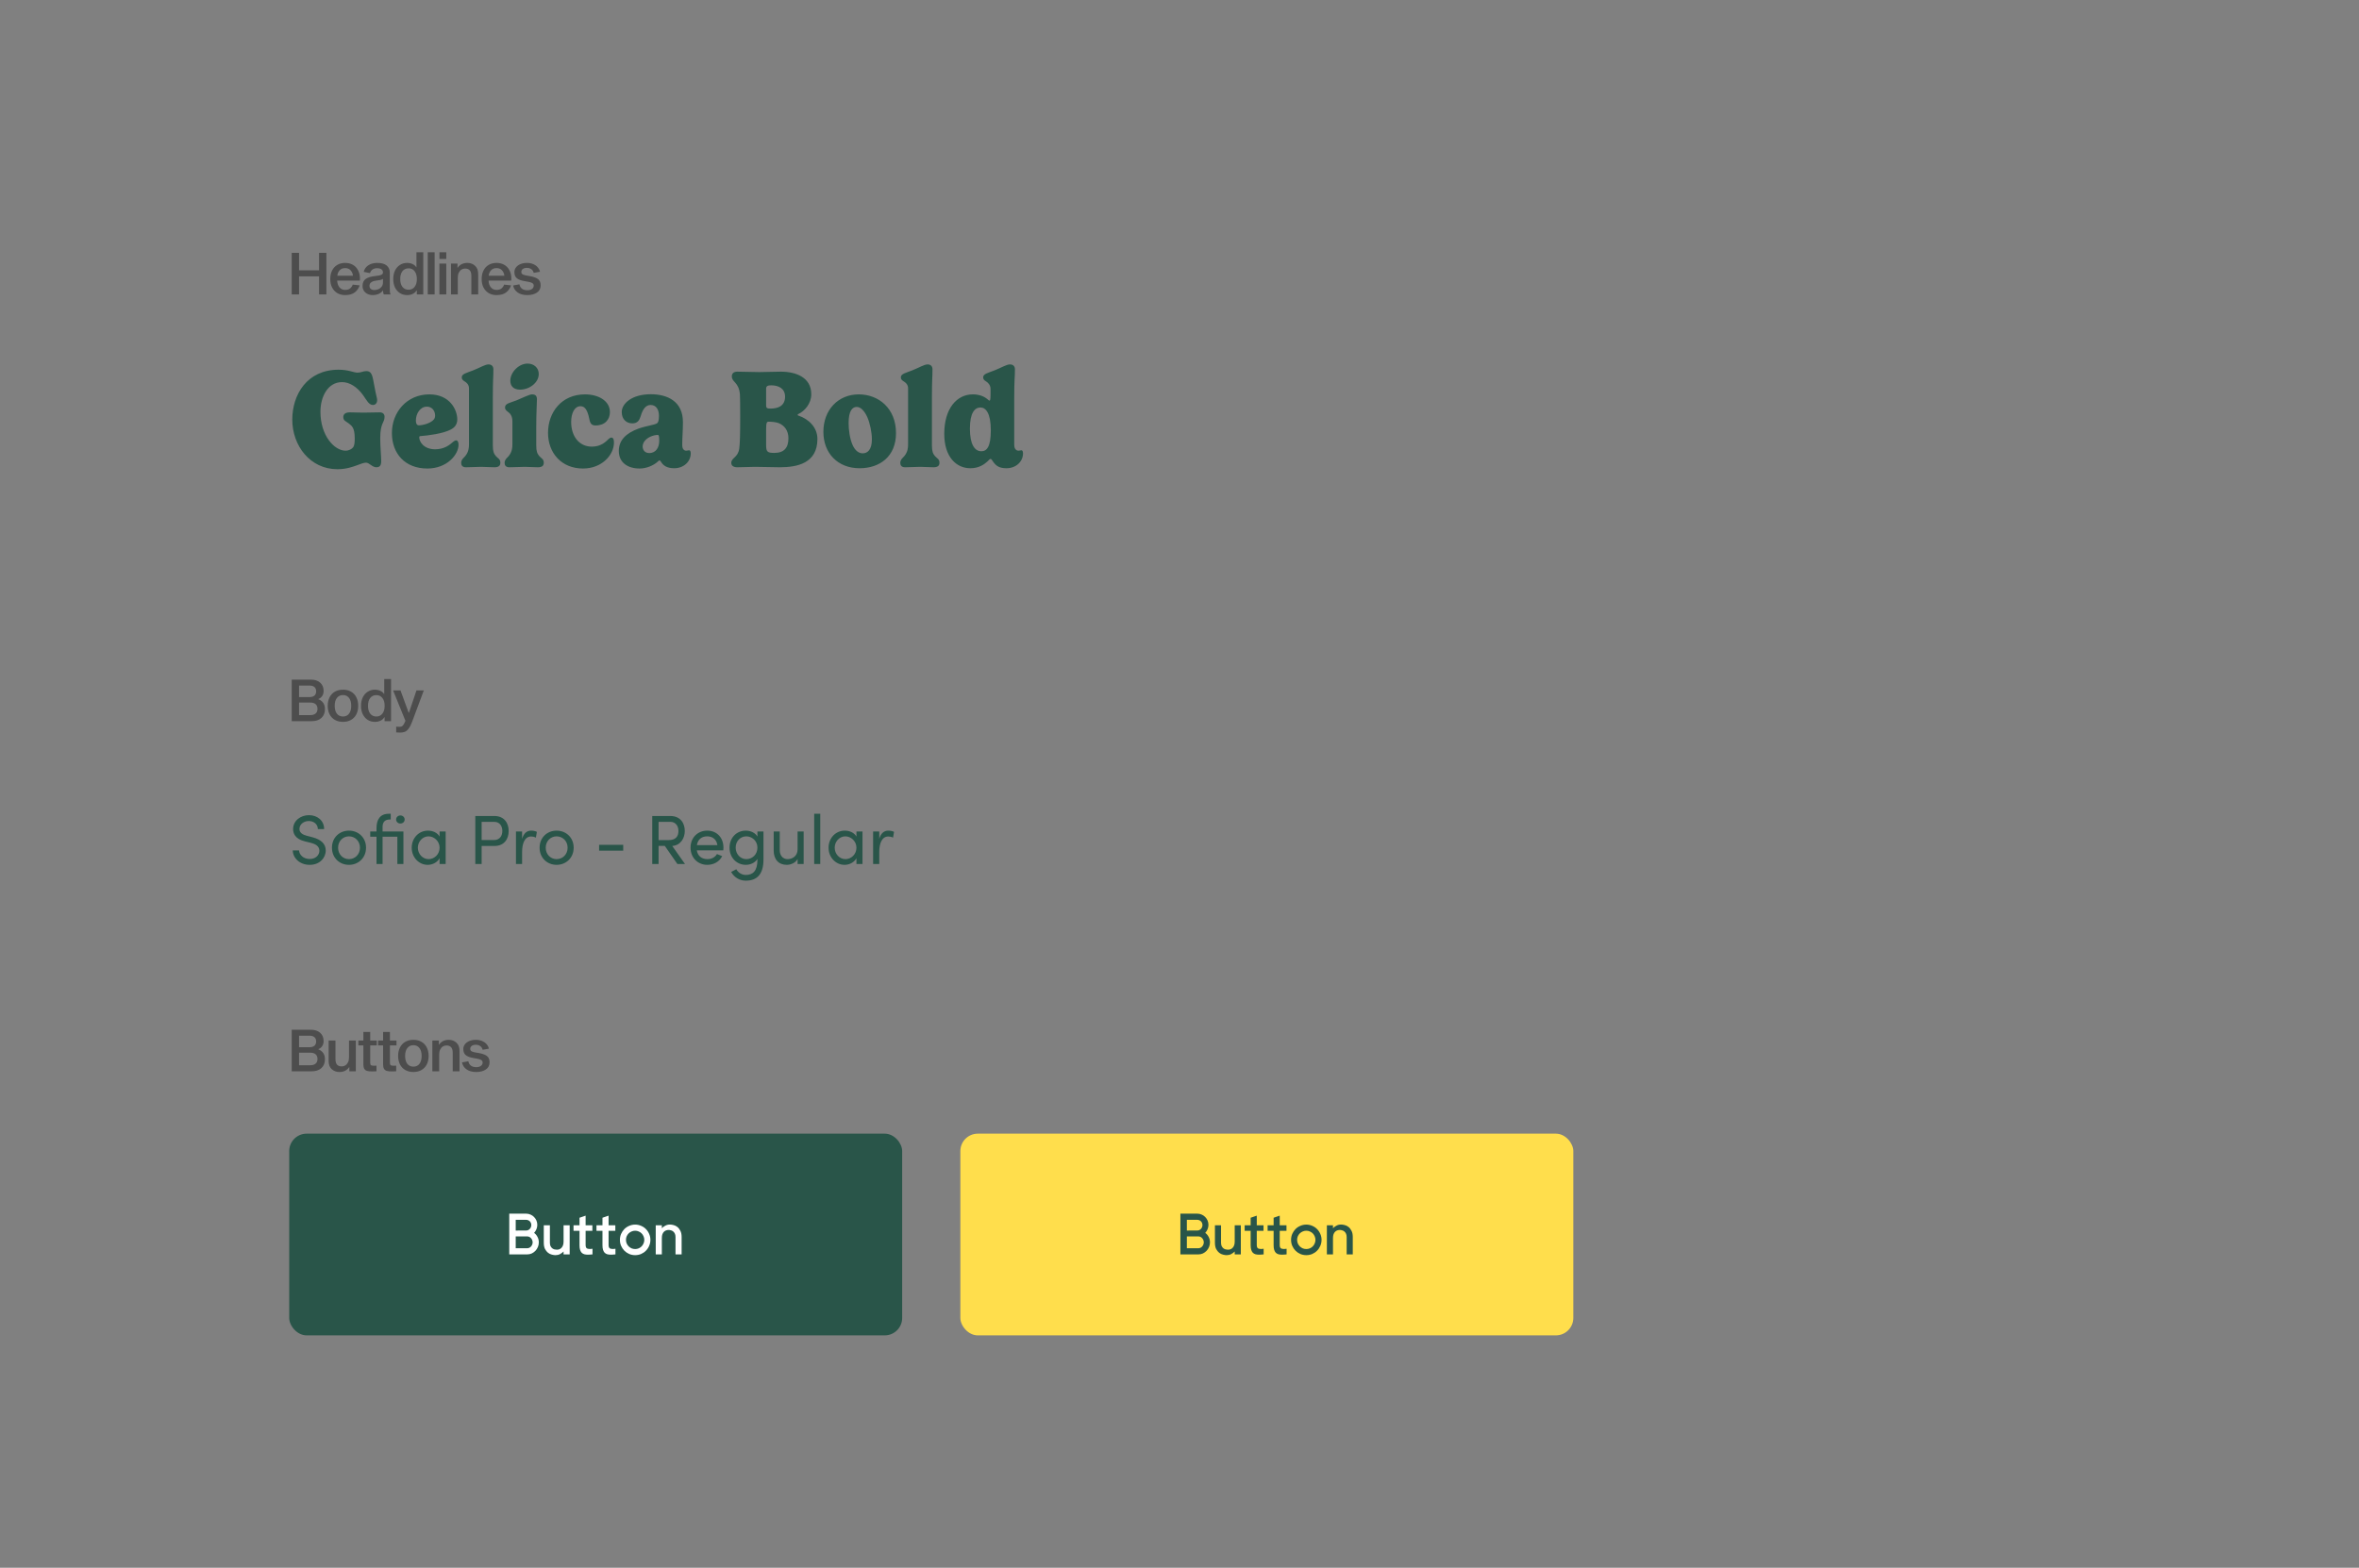 <?xml version="1.0" encoding="UTF-8"?>
<svg xmlns="http://www.w3.org/2000/svg" width="1354" height="900" viewBox="0 0 1354 900" fill="none">
  <rect x="0" y="0" width="1354" height="900" fill="#808080" stroke="none"/>
  <path d="M187.343 169H183.134V158.646H171.645V169H167.436V145.152H171.645V155.172H183.134V145.152H187.343V169ZM206.436 163.823C205.968 165.359 205.067 166.673 203.731 167.764C202.395 168.855 200.513 169.401 198.086 169.401C196.394 169.401 194.902 169.022 193.61 168.265C192.319 167.486 191.317 166.406 190.604 165.025C189.914 163.645 189.569 162.042 189.569 160.216C189.569 158.345 189.914 156.72 190.604 155.339C191.294 153.936 192.274 152.856 193.543 152.099C194.835 151.32 196.349 150.93 198.086 150.93C199.756 150.93 201.226 151.287 202.495 151.999C203.786 152.712 204.788 153.758 205.501 155.139C206.236 156.497 206.603 158.123 206.603 160.015C206.603 160.238 206.581 160.594 206.536 161.084H193.543C193.588 162.665 194.022 163.957 194.846 164.959C195.67 165.938 196.75 166.428 198.086 166.428C199.355 166.428 200.335 166.128 201.025 165.526C201.715 164.903 202.194 164.19 202.461 163.389L206.436 163.823ZM198.086 153.903C196.772 153.903 195.726 154.326 194.946 155.172C194.189 155.996 193.744 157.031 193.61 158.278H202.595C202.461 157.031 202.005 155.996 201.226 155.172C200.468 154.326 199.422 153.903 198.086 153.903ZM220.351 169C220.195 168.822 220.062 168.521 219.95 168.098C219.861 167.675 219.817 167.185 219.817 166.629C219.305 167.519 218.492 168.21 217.379 168.699C216.288 169.167 215.141 169.401 213.938 169.401C212.892 169.401 211.912 169.189 210.999 168.766C210.108 168.343 209.396 167.731 208.861 166.929C208.349 166.128 208.093 165.203 208.093 164.157C208.093 162.331 208.706 160.984 209.93 160.115C211.177 159.247 213.048 158.69 215.542 158.445C217.189 158.267 218.314 158.034 218.915 157.744C219.516 157.432 219.817 156.987 219.817 156.408C219.817 155.629 219.527 155.027 218.948 154.604C218.392 154.181 217.523 153.97 216.343 153.97C215.43 153.97 214.606 154.204 213.872 154.671C213.159 155.139 212.658 155.84 212.369 156.775L208.761 156.074C209.14 154.471 210.019 153.213 211.4 152.3C212.803 151.387 214.495 150.93 216.477 150.93C218.948 150.93 220.774 151.431 221.954 152.433C223.135 153.435 223.725 154.771 223.725 156.441V165.293C223.725 166.384 223.747 167.185 223.791 167.697C223.858 168.21 223.992 168.644 224.192 169H220.351ZM219.817 160.082C219.55 160.327 219.049 160.539 218.314 160.717C217.579 160.873 216.644 161.017 215.508 161.151C214.506 161.284 213.682 161.596 213.037 162.086C212.391 162.554 212.068 163.211 212.068 164.057C212.068 164.836 212.313 165.437 212.803 165.86C213.315 166.283 214.016 166.495 214.907 166.495C215.686 166.495 216.443 166.339 217.178 166.027C217.935 165.716 218.559 165.237 219.049 164.591C219.561 163.923 219.817 163.088 219.817 162.086V160.082ZM233.625 150.93C234.827 150.93 235.885 151.153 236.798 151.598C237.733 152.021 238.435 152.611 238.902 153.369H239.036V144.818H242.944V169H239.236V166.729H239.103C238.613 167.575 237.889 168.232 236.932 168.699C235.974 169.167 234.883 169.401 233.658 169.401C232.122 169.401 230.753 169.022 229.55 168.265C228.348 167.486 227.401 166.406 226.711 165.025C226.043 163.623 225.709 162.008 225.709 160.182C225.709 158.334 226.043 156.72 226.711 155.339C227.401 153.936 228.348 152.856 229.55 152.099C230.753 151.32 232.111 150.93 233.625 150.93ZM234.527 166.328C235.974 166.328 237.121 165.782 237.967 164.691C238.836 163.6 239.27 162.097 239.27 160.182C239.27 158.267 238.836 156.764 237.967 155.673C237.121 154.582 235.974 154.037 234.527 154.037C233.035 154.037 231.855 154.582 230.986 155.673C230.14 156.764 229.717 158.267 229.717 160.182C229.717 162.097 230.14 163.6 230.986 164.691C231.855 165.782 233.035 166.328 234.527 166.328ZM249.463 144.818V169H245.521V144.818H249.463ZM256.149 151.331V169H252.208V151.331H256.149ZM256.149 144.818V148.659H252.241V144.818H256.149ZM262.702 153.669C264.016 151.843 265.864 150.93 268.247 150.93C270.006 150.93 271.475 151.476 272.656 152.567C273.858 153.636 274.459 155.228 274.459 157.343V169H270.551V158.412C270.551 156.898 270.24 155.818 269.616 155.172C269.015 154.504 268.102 154.17 266.877 154.17C266.143 154.17 265.463 154.371 264.84 154.771C264.216 155.172 263.715 155.762 263.337 156.542C262.958 157.321 262.769 158.256 262.769 159.347V169H258.861V151.331H262.602L262.569 153.669H262.702ZM293.33 163.823C292.862 165.359 291.96 166.673 290.624 167.764C289.288 168.855 287.406 169.401 284.979 169.401C283.287 169.401 281.795 169.022 280.504 168.265C279.212 167.486 278.21 166.406 277.498 165.025C276.807 163.645 276.462 162.042 276.462 160.216C276.462 158.345 276.807 156.72 277.498 155.339C278.188 153.936 279.168 152.856 280.437 152.099C281.728 151.32 283.243 150.93 284.979 150.93C286.649 150.93 288.119 151.287 289.388 151.999C290.68 152.712 291.682 153.758 292.394 155.139C293.129 156.497 293.497 158.123 293.497 160.015C293.497 160.238 293.474 160.594 293.43 161.084H280.437C280.481 162.665 280.916 163.957 281.74 164.959C282.563 165.938 283.643 166.428 284.979 166.428C286.249 166.428 287.228 166.128 287.919 165.526C288.609 164.903 289.088 164.19 289.355 163.389L293.33 163.823ZM284.979 153.903C283.666 153.903 282.619 154.326 281.84 155.172C281.083 155.996 280.637 157.031 280.504 158.278H289.488C289.355 157.031 288.898 155.996 288.119 155.172C287.362 154.326 286.315 153.903 284.979 153.903ZM306.343 156.642C306.12 155.707 305.653 154.994 304.94 154.504C304.228 154.014 303.393 153.769 302.435 153.769C301.455 153.769 300.676 153.981 300.097 154.404C299.518 154.805 299.229 155.384 299.229 156.141C299.229 156.787 299.496 157.254 300.03 157.544C300.587 157.833 301.422 158.067 302.535 158.245L304.305 158.546C306.198 158.88 307.668 159.414 308.714 160.149C309.783 160.884 310.318 162.119 310.318 163.856C310.318 165.638 309.605 167.007 308.18 167.965C306.755 168.922 304.896 169.401 302.602 169.401C300.375 169.401 298.549 168.9 297.124 167.898C295.699 166.896 294.831 165.56 294.519 163.89L298.126 163.222C298.371 164.38 298.883 165.237 299.663 165.794C300.442 166.35 301.444 166.629 302.669 166.629C303.76 166.629 304.639 166.395 305.308 165.927C305.998 165.437 306.343 164.792 306.343 163.99C306.343 163.3 306.042 162.788 305.441 162.454C304.862 162.119 303.983 161.863 302.802 161.685L300.965 161.351C299.251 161.084 297.87 160.583 296.824 159.848C295.777 159.113 295.254 157.9 295.254 156.208C295.254 155.183 295.566 154.27 296.189 153.469C296.813 152.667 297.67 152.044 298.761 151.598C299.874 151.153 301.11 150.93 302.468 150.93C303.76 150.93 304.94 151.153 306.009 151.598C307.078 152.044 307.946 152.656 308.614 153.435C309.304 154.215 309.739 155.072 309.917 156.007L306.343 156.642Z" fill="black" fill-opacity="0.4"></path>
  <path d="M178.358 390.152C180.696 390.152 182.511 390.742 183.802 391.922C185.094 393.08 185.74 394.65 185.74 396.632C185.74 397.723 185.484 398.669 184.971 399.471C184.482 400.272 183.736 400.874 182.734 401.274V401.408C183.958 401.876 184.894 402.588 185.539 403.546C186.185 404.481 186.508 405.661 186.508 407.086C186.508 409.224 185.829 410.916 184.47 412.163C183.134 413.388 181.242 414 178.792 414H167.436V390.152H178.358ZM177.657 400.172C178.904 400.172 179.85 399.883 180.496 399.304C181.142 398.725 181.464 397.912 181.464 396.866C181.464 395.797 181.142 394.984 180.496 394.427C179.85 393.848 178.904 393.559 177.657 393.559H171.645V400.172H177.657ZM178.058 410.526C179.416 410.526 180.451 410.215 181.164 409.591C181.876 408.968 182.233 408.077 182.233 406.919C182.233 405.761 181.876 404.871 181.164 404.247C180.451 403.624 179.416 403.312 178.058 403.312H171.645V410.526H178.058ZM196.885 395.93C198.644 395.93 200.181 396.309 201.495 397.066C202.808 397.823 203.821 398.903 204.534 400.306C205.247 401.709 205.603 403.334 205.603 405.182C205.603 407.03 205.247 408.656 204.534 410.059C203.821 411.439 202.808 412.508 201.495 413.265C200.181 414.022 198.644 414.401 196.885 414.401C195.104 414.401 193.545 414.022 192.209 413.265C190.895 412.508 189.882 411.439 189.17 410.059C188.457 408.656 188.101 407.03 188.101 405.182C188.101 403.334 188.457 401.709 189.17 400.306C189.882 398.903 190.895 397.823 192.209 397.066C193.545 396.309 195.104 395.93 196.885 395.93ZM196.885 411.328C198.333 411.328 199.479 410.794 200.326 409.725C201.172 408.634 201.595 407.119 201.595 405.182C201.595 403.245 201.172 401.731 200.326 400.64C199.479 399.549 198.333 399.003 196.885 399.003C195.416 399.003 194.247 399.549 193.378 400.64C192.532 401.731 192.109 403.245 192.109 405.182C192.109 407.119 192.532 408.634 193.378 409.725C194.224 410.794 195.393 411.328 196.885 411.328ZM215.131 395.93C216.333 395.93 217.391 396.153 218.304 396.598C219.239 397.021 219.941 397.611 220.408 398.369H220.542V389.818H224.45V414H220.742V411.729H220.609C220.119 412.575 219.395 413.232 218.437 413.699C217.48 414.167 216.389 414.401 215.164 414.401C213.628 414.401 212.258 414.022 211.056 413.265C209.854 412.486 208.907 411.406 208.217 410.025C207.549 408.623 207.215 407.008 207.215 405.182C207.215 403.334 207.549 401.72 208.217 400.339C208.907 398.936 209.854 397.856 211.056 397.099C212.258 396.32 213.617 395.93 215.131 395.93ZM216.033 411.328C217.48 411.328 218.627 410.782 219.473 409.691C220.341 408.6 220.776 407.097 220.776 405.182C220.776 403.267 220.341 401.764 219.473 400.673C218.627 399.582 217.48 399.037 216.033 399.037C214.541 399.037 213.361 399.582 212.492 400.673C211.646 401.764 211.223 403.267 211.223 405.182C211.223 407.097 211.646 408.6 212.492 409.691C213.361 410.782 214.541 411.328 216.033 411.328ZM236.68 414C235.99 415.848 235.299 417.24 234.609 418.175C233.919 419.133 233.195 419.767 232.438 420.079C231.703 420.391 230.813 420.546 229.766 420.546C228.719 420.546 227.929 420.513 227.395 420.446V417.106C227.484 417.106 227.673 417.129 227.962 417.173C228.274 417.218 228.686 417.24 229.198 417.24C230.044 417.24 230.679 417.039 231.102 416.639C231.547 416.238 231.993 415.492 232.438 414.401L232.705 413.8L225.624 396.331H229.866L234.576 409.19H234.709L239.051 396.331H243.26L236.68 414Z" fill="black" fill-opacity="0.4"></path>
  <path d="M178.358 591.152C180.696 591.152 182.511 591.742 183.802 592.922C185.094 594.08 185.74 595.65 185.74 597.632C185.74 598.723 185.484 599.669 184.971 600.471C184.482 601.272 183.736 601.874 182.734 602.274V602.408C183.958 602.876 184.894 603.588 185.539 604.546C186.185 605.481 186.508 606.661 186.508 608.086C186.508 610.224 185.829 611.916 184.47 613.163C183.134 614.388 181.242 615 178.792 615H167.436V591.152H178.358ZM177.657 601.172C178.904 601.172 179.85 600.883 180.496 600.304C181.142 599.725 181.464 598.912 181.464 597.866C181.464 596.797 181.142 595.984 180.496 595.427C179.85 594.848 178.904 594.559 177.657 594.559H171.645V601.172H177.657ZM178.058 611.526C179.416 611.526 180.451 611.215 181.164 610.591C181.876 609.968 182.233 609.077 182.233 607.919C182.233 606.761 181.876 605.871 181.164 605.247C180.451 604.624 179.416 604.312 178.058 604.312H171.645V611.526H178.058ZM200.392 612.662C199.101 614.488 197.253 615.401 194.848 615.401C193.089 615.401 191.608 614.866 190.406 613.798C189.225 612.729 188.635 611.137 188.635 609.021V597.331H192.543V607.919C192.543 609.433 192.844 610.524 193.445 611.192C194.069 611.86 194.993 612.194 196.217 612.194C196.93 612.194 197.598 611.994 198.221 611.593C198.867 611.192 199.379 610.602 199.758 609.823C200.136 609.044 200.326 608.108 200.326 607.017V597.331H204.233V615H200.526V612.662H200.392ZM214.486 611.794C215.243 611.794 215.778 611.782 216.09 611.76V615C215.555 615.045 214.642 615.067 213.351 615.067C212.193 615.067 211.269 614.955 210.578 614.733C209.91 614.51 209.409 614.109 209.075 613.53C208.741 612.951 208.574 612.128 208.574 611.059V600.137H205.702V597.331H208.574V592.388H212.482V597.331H216.257V600.137H212.482V610.023C212.482 610.78 212.627 611.27 212.916 611.493C213.206 611.693 213.729 611.794 214.486 611.794ZM225.805 611.794C226.562 611.794 227.096 611.782 227.408 611.76V615C226.873 615.045 225.961 615.067 224.669 615.067C223.511 615.067 222.587 614.955 221.897 614.733C221.229 614.51 220.728 614.109 220.394 613.53C220.06 612.951 219.893 612.128 219.893 611.059V600.137H217.02V597.331H219.893V592.388H223.801V597.331H227.575V600.137H223.801V610.023C223.801 610.78 223.945 611.27 224.235 611.493C224.524 611.693 225.048 611.794 225.805 611.794ZM237.299 596.93C239.058 596.93 240.594 597.309 241.908 598.066C243.222 598.823 244.235 599.903 244.947 601.306C245.66 602.709 246.016 604.334 246.016 606.182C246.016 608.03 245.66 609.656 244.947 611.059C244.235 612.439 243.222 613.508 241.908 614.265C240.594 615.022 239.058 615.401 237.299 615.401C235.517 615.401 233.959 615.022 232.623 614.265C231.309 613.508 230.296 612.439 229.583 611.059C228.871 609.656 228.514 608.03 228.514 606.182C228.514 604.334 228.871 602.709 229.583 601.306C230.296 599.903 231.309 598.823 232.623 598.066C233.959 597.309 235.517 596.93 237.299 596.93ZM237.299 612.328C238.746 612.328 239.893 611.794 240.739 610.725C241.585 609.634 242.008 608.119 242.008 606.182C242.008 604.245 241.585 602.731 240.739 601.64C239.893 600.549 238.746 600.003 237.299 600.003C235.829 600.003 234.66 600.549 233.792 601.64C232.945 602.731 232.522 604.245 232.522 606.182C232.522 608.119 232.945 609.634 233.792 610.725C234.638 611.794 235.807 612.328 237.299 612.328ZM252.004 599.669C253.317 597.843 255.166 596.93 257.548 596.93C259.307 596.93 260.777 597.476 261.957 598.567C263.159 599.636 263.761 601.228 263.761 603.343V615H259.853V604.412C259.853 602.898 259.541 601.818 258.918 601.172C258.316 600.504 257.403 600.17 256.179 600.17C255.444 600.17 254.765 600.371 254.141 600.771C253.518 601.172 253.017 601.762 252.638 602.542C252.26 603.321 252.07 604.256 252.07 605.347V615H248.163V597.331H251.903L251.87 599.669H252.004ZM277.02 602.642C276.797 601.707 276.329 600.994 275.617 600.504C274.904 600.014 274.069 599.769 273.112 599.769C272.132 599.769 271.353 599.981 270.774 600.404C270.195 600.805 269.905 601.384 269.905 602.141C269.905 602.787 270.173 603.254 270.707 603.544C271.264 603.833 272.099 604.067 273.212 604.245L274.982 604.546C276.875 604.88 278.345 605.414 279.391 606.149C280.46 606.884 280.994 608.119 280.994 609.856C280.994 611.638 280.282 613.007 278.857 613.965C277.432 614.922 275.572 615.401 273.279 615.401C271.052 615.401 269.226 614.9 267.801 613.898C266.376 612.896 265.508 611.56 265.196 609.89L268.803 609.222C269.048 610.38 269.56 611.237 270.34 611.794C271.119 612.35 272.121 612.629 273.346 612.629C274.437 612.629 275.316 612.395 275.984 611.927C276.674 611.437 277.02 610.792 277.02 609.99C277.02 609.3 276.719 608.788 276.118 608.454C275.539 608.119 274.659 607.863 273.479 607.685L271.642 607.351C269.928 607.084 268.547 606.583 267.5 605.848C266.454 605.113 265.931 603.9 265.931 602.208C265.931 601.183 266.242 600.27 266.866 599.469C267.489 598.667 268.347 598.044 269.438 597.598C270.551 597.153 271.787 596.93 273.145 596.93C274.437 596.93 275.617 597.153 276.686 597.598C277.754 598.044 278.623 598.656 279.291 599.435C279.981 600.215 280.415 601.072 280.593 602.007L277.02 602.642Z" fill="black" fill-opacity="0.4"></path>
  <rect x="166" y="650.801" width="351.819" height="115.788" rx="10" fill="#295549"></rect>
  <rect x="551.219" y="650.801" width="351.819" height="115.788" rx="10" fill="#FFDE4C"></rect>
  <path d="M292.298 720.109V696.729H302.085C302.953 696.729 303.766 696.907 304.523 697.263C305.302 697.597 305.97 698.054 306.527 698.633C307.106 699.212 307.562 699.891 307.896 700.67C308.23 701.45 308.397 702.274 308.397 703.142C308.397 704.01 308.23 704.845 307.896 705.647C307.585 706.426 307.139 707.128 306.56 707.751C307.406 708.375 308.063 709.165 308.531 710.123C309.021 711.058 309.266 712.082 309.266 713.195C309.266 714.131 309.088 715.021 308.731 715.868C308.375 716.714 307.896 717.448 307.295 718.072C306.694 718.695 305.992 719.196 305.191 719.575C304.389 719.931 303.532 720.109 302.619 720.109H292.298ZM302.085 706.382C302.463 706.382 302.819 706.304 303.153 706.148C303.51 705.992 303.821 705.769 304.089 705.48C304.356 705.19 304.567 704.856 304.723 704.478C304.879 704.099 304.957 703.699 304.957 703.276C304.957 702.83 304.879 702.429 304.723 702.073C304.567 701.695 304.356 701.372 304.089 701.104C303.821 700.837 303.51 700.637 303.153 700.503C302.819 700.347 302.463 700.269 302.085 700.269H296.006V706.415L302.085 706.382ZM302.619 716.569C303.042 716.569 303.443 716.48 303.821 716.302C304.2 716.124 304.523 715.879 304.79 715.567C305.079 715.255 305.302 714.899 305.458 714.498C305.636 714.075 305.725 713.641 305.725 713.195C305.725 712.728 305.636 712.294 305.458 711.893C305.302 711.47 305.079 711.102 304.79 710.791C304.523 710.479 304.2 710.234 303.821 710.056C303.443 709.878 303.042 709.789 302.619 709.789H296.006V716.569H302.619ZM312.118 703.409H315.625V713.396C315.625 714.197 315.748 714.854 315.992 715.367C316.26 715.879 316.583 716.291 316.961 716.602C317.34 716.892 317.763 717.103 318.23 717.237C318.72 717.348 319.177 717.404 319.6 717.404C320.045 717.404 320.49 717.337 320.936 717.204C321.403 717.048 321.815 716.792 322.172 716.435C322.55 716.079 322.862 715.6 323.107 714.999C323.352 714.398 323.474 713.641 323.474 712.728V703.409H326.981V720.109H323.474V718.439C322.895 719.018 322.216 719.519 321.437 719.942C320.657 720.343 319.789 720.544 318.832 720.544C318.23 720.544 317.54 720.443 316.761 720.243C315.981 720.065 315.247 719.709 314.556 719.174C313.888 718.64 313.309 717.916 312.819 717.003C312.352 716.068 312.118 714.865 312.118 713.396V703.409ZM340.072 720.109C339.627 720.154 339.193 720.187 338.77 720.21C338.347 720.254 337.946 720.276 337.567 720.276C336.766 720.276 336.053 720.198 335.43 720.043C334.829 719.864 334.316 719.575 333.893 719.174C333.493 718.751 333.181 718.194 332.958 717.504C332.735 716.814 332.624 715.934 332.624 714.865V706.582H329.184V703.409H332.624V699.067L336.131 697.865V703.409H340.006V706.582H336.131V714.632C336.131 715.567 336.32 716.202 336.699 716.536C337.1 716.847 337.69 717.003 338.469 717.003C338.714 717.003 338.959 716.992 339.204 716.97C339.471 716.947 339.761 716.914 340.072 716.87V720.109ZM353.25 720.109C352.805 720.154 352.37 720.187 351.947 720.21C351.524 720.254 351.123 720.276 350.745 720.276C349.943 720.276 349.231 720.198 348.607 720.043C348.006 719.864 347.494 719.575 347.071 719.174C346.67 718.751 346.358 718.194 346.136 717.504C345.913 716.814 345.802 715.934 345.802 714.865V706.582H342.361V703.409H345.802V699.067L349.309 697.865V703.409H353.183V706.582H349.309V714.632C349.309 715.567 349.498 716.202 349.877 716.536C350.277 716.847 350.867 717.003 351.647 717.003C351.892 717.003 352.137 716.992 352.382 716.97C352.649 716.947 352.938 716.914 353.25 716.87V720.109ZM364.565 720.544C363.362 720.544 362.227 720.321 361.158 719.876C360.089 719.408 359.154 718.773 358.352 717.972C357.573 717.17 356.95 716.235 356.482 715.166C356.037 714.097 355.814 712.962 355.814 711.759C355.814 710.557 356.037 709.432 356.482 708.386C356.95 707.317 357.573 706.382 358.352 705.58C359.154 704.779 360.089 704.155 361.158 703.71C362.227 703.242 363.362 703.008 364.565 703.008C365.767 703.008 366.903 703.242 367.972 703.71C369.041 704.155 369.965 704.779 370.744 705.58C371.546 706.382 372.169 707.317 372.614 708.386C373.082 709.432 373.316 710.557 373.316 711.759C373.316 712.962 373.082 714.097 372.614 715.166C372.169 716.235 371.546 717.17 370.744 717.972C369.965 718.773 369.041 719.408 367.972 719.876C366.903 720.321 365.767 720.544 364.565 720.544ZM364.565 717.037C365.3 717.037 365.979 716.903 366.602 716.636C367.248 716.346 367.805 715.968 368.272 715.5C368.74 715.01 369.107 714.454 369.375 713.83C369.664 713.184 369.809 712.494 369.809 711.759C369.809 711.024 369.664 710.345 369.375 709.722C369.107 709.076 368.74 708.519 368.272 708.052C367.805 707.584 367.248 707.217 366.602 706.95C365.979 706.66 365.3 706.515 364.565 706.515C363.83 706.515 363.14 706.66 362.494 706.95C361.871 707.217 361.314 707.584 360.824 708.052C360.356 708.519 359.978 709.076 359.688 709.722C359.421 710.345 359.288 711.024 359.288 711.759C359.288 712.494 359.421 713.184 359.688 713.83C359.978 714.454 360.356 715.01 360.824 715.5C361.314 715.968 361.871 716.346 362.494 716.636C363.14 716.903 363.83 717.037 364.565 717.037ZM391.234 720.109H387.727V710.123C387.727 709.321 387.593 708.664 387.326 708.152C387.081 707.64 386.758 707.228 386.358 706.916C385.979 706.604 385.556 706.393 385.088 706.282C384.621 706.148 384.164 706.081 383.719 706.081C383.296 706.081 382.851 706.159 382.383 706.315C381.938 706.449 381.526 706.694 381.147 707.05C380.769 707.406 380.457 707.885 380.212 708.486C379.989 709.087 379.878 709.844 379.878 710.757V720.109H376.371V703.409H379.878V705.079C380.435 704.5 381.103 704.01 381.882 703.61C382.661 703.186 383.541 702.975 384.521 702.975C385.122 702.975 385.812 703.075 386.591 703.276C387.371 703.454 388.095 703.81 388.763 704.344C389.453 704.879 390.032 705.614 390.499 706.549C390.989 707.462 391.234 708.653 391.234 710.123V720.109Z" fill="white"></path>
  <path d="M677.517 720.109V696.729H687.303C688.172 696.729 688.984 696.907 689.742 697.263C690.521 697.597 691.189 698.054 691.746 698.633C692.325 699.212 692.781 699.891 693.115 700.67C693.449 701.45 693.616 702.274 693.616 703.142C693.616 704.01 693.449 704.845 693.115 705.647C692.803 706.426 692.358 707.128 691.779 707.751C692.625 708.375 693.282 709.165 693.75 710.123C694.239 711.058 694.484 712.082 694.484 713.195C694.484 714.131 694.306 715.021 693.95 715.868C693.594 716.714 693.115 717.448 692.514 718.072C691.913 718.695 691.211 719.196 690.41 719.575C689.608 719.931 688.751 720.109 687.838 720.109H677.517ZM687.303 706.382C687.682 706.382 688.038 706.304 688.372 706.148C688.728 705.992 689.04 705.769 689.307 705.48C689.575 705.19 689.786 704.856 689.942 704.478C690.098 704.099 690.176 703.699 690.176 703.276C690.176 702.83 690.098 702.429 689.942 702.073C689.786 701.695 689.575 701.372 689.307 701.104C689.04 700.837 688.728 700.637 688.372 700.503C688.038 700.347 687.682 700.269 687.303 700.269H681.224V706.415L687.303 706.382ZM687.838 716.569C688.261 716.569 688.662 716.48 689.04 716.302C689.419 716.124 689.742 715.879 690.009 715.567C690.298 715.255 690.521 714.899 690.677 714.498C690.855 714.075 690.944 713.641 690.944 713.195C690.944 712.728 690.855 712.294 690.677 711.893C690.521 711.47 690.298 711.102 690.009 710.791C689.742 710.479 689.419 710.234 689.04 710.056C688.662 709.878 688.261 709.789 687.838 709.789H681.224V716.569H687.838ZM697.337 703.409H700.844V713.396C700.844 714.197 700.966 714.854 701.211 715.367C701.478 715.879 701.801 716.291 702.18 716.602C702.558 716.892 702.981 717.103 703.449 717.237C703.939 717.348 704.395 717.404 704.818 717.404C705.264 717.404 705.709 717.337 706.154 717.204C706.622 717.048 707.034 716.792 707.39 716.435C707.769 716.079 708.081 715.6 708.326 714.999C708.57 714.398 708.693 713.641 708.693 712.728V703.409H712.2V720.109H708.693V718.439C708.114 719.018 707.435 719.519 706.656 719.942C705.876 720.343 705.008 720.544 704.05 720.544C703.449 720.544 702.759 720.443 701.979 720.243C701.2 720.065 700.465 719.709 699.775 719.174C699.107 718.64 698.528 717.916 698.038 717.003C697.571 716.068 697.337 714.865 697.337 713.396V703.409ZM725.291 720.109C724.846 720.154 724.412 720.187 723.989 720.21C723.565 720.254 723.165 720.276 722.786 720.276C721.985 720.276 721.272 720.198 720.648 720.043C720.047 719.864 719.535 719.575 719.112 719.174C718.711 718.751 718.4 718.194 718.177 717.504C717.954 716.814 717.843 715.934 717.843 714.865V706.582H714.403V703.409H717.843V699.067L721.35 697.865V703.409H725.224V706.582H721.35V714.632C721.35 715.567 721.539 716.202 721.918 716.536C722.319 716.847 722.909 717.003 723.688 717.003C723.933 717.003 724.178 716.992 724.423 716.97C724.69 716.947 724.979 716.914 725.291 716.87V720.109ZM738.469 720.109C738.023 720.154 737.589 720.187 737.166 720.21C736.743 720.254 736.342 720.276 735.964 720.276C735.162 720.276 734.45 720.198 733.826 720.043C733.225 719.864 732.713 719.575 732.29 719.174C731.889 718.751 731.577 718.194 731.354 717.504C731.132 716.814 731.02 715.934 731.02 714.865V706.582H727.58V703.409H731.02V699.067L734.527 697.865V703.409H738.402V706.582H734.527V714.632C734.527 715.567 734.717 716.202 735.095 716.536C735.496 716.847 736.086 717.003 736.865 717.003C737.11 717.003 737.355 716.992 737.6 716.97C737.867 716.947 738.157 716.914 738.469 716.87V720.109ZM749.784 720.544C748.581 720.544 747.446 720.321 746.377 719.876C745.308 719.408 744.373 718.773 743.571 717.972C742.792 717.17 742.168 716.235 741.701 715.166C741.255 714.097 741.033 712.962 741.033 711.759C741.033 710.557 741.255 709.432 741.701 708.386C742.168 707.317 742.792 706.382 743.571 705.58C744.373 704.779 745.308 704.155 746.377 703.71C747.446 703.242 748.581 703.008 749.784 703.008C750.986 703.008 752.122 703.242 753.19 703.71C754.259 704.155 755.183 704.779 755.963 705.58C756.764 706.382 757.388 707.317 757.833 708.386C758.301 709.432 758.535 710.557 758.535 711.759C758.535 712.962 758.301 714.097 757.833 715.166C757.388 716.235 756.764 717.17 755.963 717.972C755.183 718.773 754.259 719.408 753.19 719.876C752.122 720.321 750.986 720.544 749.784 720.544ZM749.784 717.037C750.518 717.037 751.198 716.903 751.821 716.636C752.467 716.346 753.023 715.968 753.491 715.5C753.959 715.01 754.326 714.454 754.593 713.83C754.883 713.184 755.028 712.494 755.028 711.759C755.028 711.024 754.883 710.345 754.593 709.722C754.326 709.076 753.959 708.519 753.491 708.052C753.023 707.584 752.467 707.217 751.821 706.95C751.198 706.66 750.518 706.515 749.784 706.515C749.049 706.515 748.359 706.66 747.713 706.95C747.089 707.217 746.533 707.584 746.043 708.052C745.575 708.519 745.197 709.076 744.907 709.722C744.64 710.345 744.506 711.024 744.506 711.759C744.506 712.494 744.64 713.184 744.907 713.83C745.197 714.454 745.575 715.01 746.043 715.5C746.533 715.968 747.089 716.346 747.713 716.636C748.359 716.903 749.049 717.037 749.784 717.037ZM776.453 720.109H772.946V710.123C772.946 709.321 772.812 708.664 772.545 708.152C772.3 707.64 771.977 707.228 771.576 706.916C771.198 706.604 770.775 706.393 770.307 706.282C769.84 706.148 769.383 706.081 768.938 706.081C768.515 706.081 768.069 706.159 767.602 706.315C767.156 706.449 766.744 706.694 766.366 707.05C765.987 707.406 765.676 707.885 765.431 708.486C765.208 709.087 765.097 709.844 765.097 710.757V720.109H761.59V703.409H765.097V705.079C765.653 704.5 766.321 704.01 767.101 703.61C767.88 703.186 768.76 702.975 769.739 702.975C770.341 702.975 771.031 703.075 771.81 703.276C772.59 703.454 773.313 703.81 773.981 704.344C774.672 704.879 775.25 705.614 775.718 706.549C776.208 707.462 776.453 708.653 776.453 710.123V720.109Z" fill="#295549"></path>
  <path d="M193.68 269.36C198.72 269.36 202.48 268 205.28 266.96C207.2 266.24 208.8 265.6 210.16 265.6C210.96 265.6 211.92 266.24 212.8 266.88C213.92 267.68 214.96 268.24 216 268.24C218.16 268.24 218.8 266.96 218.8 264.72C218.8 261.76 218.24 256.56 218.24 251.6C218.24 242.56 220.72 242.8 220.72 239.28C220.72 237.84 219.92 236.72 217.92 236.72C214.56 236.72 211.52 236.88 208.48 236.88C206.24 236.88 203.36 236.72 200.88 236.72C198.24 236.72 197.04 237.76 197.04 239.44C197.04 241.6 198.64 241.84 200.24 243.12C201.84 244.48 203.6 245.36 203.6 251.6C203.6 253.68 203.52 255.44 202.8 256.64C202 257.76 200.32 258.72 198.32 258.72C191.92 258.72 183.92 250.08 183.92 236.4C183.92 227.6 188.24 219.36 196.32 219.36C200.48 219.36 204.88 221.92 208.48 226.96C210.48 229.76 211.68 232.48 214.08 232.48C215.28 232.48 216.48 231.6 216.48 229.68C216.48 228.48 215.84 227.12 214.8 221.2C213.84 216.48 213.76 213.04 210.24 213.04C208.4 213.04 207.2 213.92 205.28 213.92C202.8 213.92 200.24 212.24 194.32 212.24C176.16 212.24 167.76 226.64 167.76 240.88C167.76 255.76 177.92 269.36 193.68 269.36ZM249.744 238.56C249.744 239.52 249.504 240.16 249.024 240.8C247.184 243.04 242.544 244.16 240.464 244.16C239.264 244.16 238.704 243.2 238.704 241.44C238.704 237.44 241.184 233.44 245.024 233.44C247.824 233.44 249.744 235.68 249.744 238.56ZM258.624 246.64C260.864 245.52 262.464 243.76 262.464 240.8C262.464 235.28 258.224 226.4 246.464 226.4C233.504 226.4 224.944 236.64 224.944 248.56C224.944 260.48 232.544 268.96 245.264 268.96C256.624 268.96 263.184 260.96 263.184 255.36C263.184 253.6 262.624 252.8 261.824 252.8C261.344 252.8 260.704 253.12 260.144 253.6C258.064 255.44 255.024 257.92 249.744 257.92C243.264 257.92 240.624 253.6 240.624 251.04C240.624 250.48 240.944 250.32 241.664 250.32C245.744 250 254.144 248.96 258.624 246.64ZM283.186 212C283.186 210.08 281.986 209.2 280.386 209.2C278.386 209.2 275.586 211.04 271.506 212.64C267.906 214.08 265.026 214.56 265.026 216.64C265.026 217.84 265.826 218.4 266.706 218.96C267.666 219.52 269.186 220.72 269.186 222.88V254.96C269.186 257.04 269.026 259.36 267.026 261.84C266.306 262.72 264.706 263.76 264.706 265.76C264.706 267.12 265.426 268.24 267.426 268.24C270.626 268.24 273.266 268 276.226 268C278.386 268 281.426 268.24 283.826 268.24C286.386 268.24 287.186 267.2 287.186 265.6C287.186 263.52 285.826 263.2 284.626 261.84C283.426 260.4 282.866 259.12 282.866 255.6V228.64C282.866 217.12 283.186 217.12 283.186 212ZM292.908 218.56C292.908 221.52 294.668 223.68 298.508 223.68C303.868 223.68 309.228 219.68 309.228 214.72C309.228 211.04 306.348 208.72 302.828 208.72C297.708 208.72 292.908 213.76 292.908 218.56ZM308.188 229.2C308.188 227.2 307.228 226.4 305.388 226.4C303.868 226.4 300.508 228.16 296.428 229.84C292.828 231.28 289.868 231.52 289.868 233.92C289.868 235.28 290.827 235.84 291.708 236.56C292.828 237.28 294.108 238.96 294.108 241.76V254.96C294.108 257.04 293.948 259.36 291.948 261.84C291.228 262.72 289.628 263.76 289.628 265.76C289.628 267.12 290.348 268.24 292.348 268.24C295.868 268.24 298.188 268 301.148 268C303.388 268 306.268 268.24 308.747 268.24C311.308 268.24 312.108 267.2 312.108 265.6C312.108 263.52 310.748 263.2 309.548 261.84C308.348 260.4 307.788 259.12 307.788 255.6V245.52C307.788 236.8 308.188 231.92 308.188 229.2ZM314.553 248.48C314.553 260 322.233 268.96 334.633 268.96C345.593 268.96 352.393 261.04 352.393 254.08C352.393 252.56 352.153 251.2 350.873 251.2C350.393 251.2 349.913 251.52 349.433 251.92C347.833 253.44 345.113 256.4 339.753 256.4C332.073 256.4 327.833 250.08 327.833 242.24C327.833 237.2 329.753 233.2 333.193 233.2C336.793 233.2 337.673 237.92 338.393 241.12C338.873 243.44 339.913 244.24 341.833 244.24C347.193 244.24 350.073 240.88 350.073 236.56C350.073 230.24 343.673 226.4 335.753 226.4C322.313 226.4 314.553 236.72 314.553 248.48ZM378.384 253.04C378.384 256.72 376.624 260.08 372.624 260.08C370.224 260.08 368.864 258.4 368.864 256.32C368.864 253.84 370.864 251.76 373.424 250.64C374.864 250 376.304 249.68 377.664 249.68C378.064 249.68 378.384 250.24 378.384 253.04ZM366.384 246.08C359.504 248.64 355.184 252.56 355.184 258.88C355.184 265.6 360.384 268.96 367.104 268.96C371.024 268.96 375.184 267.2 377.584 264.96C377.904 264.64 378.224 264.32 378.544 264.32C378.864 264.32 379.104 264.72 379.344 265.04C380.704 267.36 382.944 268.8 387.024 268.8C392.224 268.8 396.464 265.2 396.464 260.24C396.464 259.28 396.144 258.48 395.584 258.48C395.024 258.48 394.544 258.72 393.904 258.72C392.064 258.72 391.584 256.96 391.584 255.52C391.584 251.12 391.984 247.28 391.984 242.32C391.984 230.4 383.104 226.32 373.504 226.32C362.784 226.32 356.864 231.6 356.864 236.56C356.864 240.8 359.664 243.04 362.944 243.04C365.984 243.04 367.024 241.2 367.744 238.88C368.944 234.8 370.704 232.48 373.424 232.48C376.624 232.48 378.224 235.12 378.224 238.72C378.224 241.52 377.744 242.48 377.184 242.96C375.904 243.92 371.184 244.4 366.384 246.08ZM423.174 268.24C426.774 268.24 429.814 268 433.414 268C437.654 268 443.414 268.24 447.574 268.24C457.494 268.24 469.174 266 469.174 252C469.174 245.44 464.294 240.56 458.214 238.56C458.054 238.48 457.814 238.4 457.814 238.16C457.814 237.92 458.054 237.76 458.214 237.68C461.734 236.08 465.654 231.76 465.654 226.32C465.654 216.56 456.694 213.36 448.214 213.36C443.974 213.36 439.974 213.6 435.814 213.6C431.654 213.6 427.334 213.36 423.174 213.36C420.934 213.36 420.054 214.56 420.054 216.08C420.054 219.52 424.054 219.2 424.694 226.4C424.774 228.24 424.854 231.68 424.854 239.28C424.854 249.12 424.694 254.96 424.294 257.6C423.574 262.72 419.734 262.72 419.734 265.76C419.734 267.2 420.854 268.24 423.174 268.24ZM452.534 251.6C452.534 256.96 450.134 260 444.454 260C440.454 260 439.734 259.36 439.734 255.52V246.64C439.734 242.8 440.054 242.08 441.174 242.08C443.014 242.08 445.574 242.32 447.094 242.96C450.294 244.32 452.534 247.2 452.534 251.6ZM439.734 223.12C439.734 221.68 440.614 221.2 442.614 221.2C446.934 221.2 450.614 223.04 450.614 227.76C450.614 230.32 449.574 232.24 447.814 233.28C446.454 234.16 444.294 234.56 442.294 234.56C440.374 234.56 439.734 234.32 439.734 232.72V223.12ZM491.72 233.6C493.88 233.6 496.04 235.6 497.8 239.44C499.4 243.12 500.44 248.32 500.44 252.24C500.44 258.24 497.88 260.24 495.16 260.24C492.76 260.24 490.68 258.48 489.32 255.36C487.72 251.68 487.08 246.72 487.08 242.8C487.08 235.6 489.4 233.6 491.72 233.6ZM472.6 247.92C472.6 260.08 480.76 268.8 493.4 268.8C504.84 268.8 514.28 262.16 514.28 248.64C514.28 234.32 504.2 226.4 492.92 226.4C481.16 226.4 472.6 235.2 472.6 247.92ZM535.217 212C535.217 210.08 534.017 209.2 532.417 209.2C530.417 209.2 527.617 211.04 523.537 212.64C519.937 214.08 517.057 214.56 517.057 216.64C517.057 217.84 517.857 218.4 518.737 218.96C519.697 219.52 521.217 220.72 521.217 222.88V254.96C521.217 257.04 521.057 259.36 519.057 261.84C518.337 262.72 516.737 263.76 516.737 265.76C516.737 267.12 517.457 268.24 519.457 268.24C522.657 268.24 525.297 268 528.257 268C530.417 268 533.457 268.24 535.857 268.24C538.417 268.24 539.217 267.2 539.217 265.6C539.217 263.52 537.857 263.2 536.657 261.84C535.457 260.4 534.897 259.12 534.897 255.6V228.64C534.897 217.12 535.217 217.12 535.217 212ZM563.261 259.04C559.421 259.04 556.701 255.12 556.701 246.08C556.701 237.04 559.421 233.92 562.781 233.92C565.741 233.92 568.701 237.04 568.701 247.04C568.701 256.56 566.381 259.04 563.261 259.04ZM577.741 268.8C582.941 268.8 587.181 265.2 587.181 260.24C587.181 259.28 586.861 258.48 586.301 258.48C585.741 258.48 585.261 258.72 584.621 258.72C582.781 258.72 582.141 256.96 582.141 255.52V228.64C582.141 217.12 582.541 217.12 582.541 212C582.541 210.08 581.341 209.2 579.661 209.2C577.661 209.2 574.861 211.04 570.781 212.64C567.181 214.08 564.301 214.56 564.301 216.64C564.301 217.84 565.101 218.4 565.981 218.96C566.941 219.52 568.541 220.96 568.541 223.28V226.56C568.541 229.44 568.301 230 567.901 230C567.261 230 565.101 226.4 558.381 226.4C549.181 226.4 541.981 234.48 541.981 249.04C541.981 262.48 549.021 268.8 556.941 268.8C561.901 268.8 564.941 266.56 566.701 264.96C567.581 264.08 568.141 263.44 568.541 263.44C569.101 263.44 569.341 264.16 569.901 264.88C571.821 267.68 573.821 268.8 577.741 268.8Z" fill="#295549"></path>
  <path d="M177.76 496.48C183.48 496.48 186.96 492.52 186.96 488.24C186.96 484.32 184.16 481.92 179.48 480.68L175.88 479.72C172.2 478.76 171.88 476.84 171.88 475.88C171.88 473.16 174.44 471.32 177.2 471.32C180.16 471.32 182.44 473.2 182.44 475.96H186.04C186.04 471.04 182.16 467.96 177.32 467.96C172.52 467.96 168.24 471.16 168.24 475.92C168.24 478.16 169.16 481.6 175 483L178.56 483.88C180.88 484.48 183.32 485.68 183.32 488.36C183.32 490.8 181.32 493.12 177.76 493.12C174.08 493.12 171.76 490.64 171.64 488.2H168.04C168.08 492.48 171.96 496.48 177.76 496.48ZM200.293 496.48C205.613 496.48 210.093 492.56 210.093 486.64C210.093 480.72 205.613 476.84 200.293 476.84C194.973 476.84 190.533 480.72 190.533 486.64C190.533 492.56 194.973 496.48 200.293 496.48ZM200.293 493.2C196.893 493.2 194.053 490.52 194.053 486.64C194.053 482.8 196.893 480.12 200.293 480.12C203.733 480.12 206.613 482.8 206.613 486.64C206.613 490.52 203.733 493.2 200.293 493.2ZM219.587 477.32V474.92C219.547 472.48 220.427 470.44 223.747 470.44H224.267V467.16H223.147C218.147 467.16 216.107 470.52 216.107 475.4V477.32H212.507V480.32H216.107V496H219.587V480.32H228.067V496H231.547V477.32H219.587ZM229.787 468.12C228.467 468.12 227.347 469.12 227.347 470.44C227.347 471.76 228.467 472.76 229.787 472.76C231.187 472.76 232.267 471.76 232.267 470.44C232.267 469.12 231.187 468.12 229.787 468.12ZM252.315 480.24C251.075 478.04 248.435 476.84 245.635 476.84C240.355 476.84 236.315 481.12 236.315 486.64C236.315 492.36 240.595 496.48 245.475 496.48C248.475 496.48 251.075 494.92 252.315 492.68V496H255.795V477.32H252.315V480.24ZM245.995 493.2C242.555 493.2 239.835 490.2 239.835 486.64C239.835 483.12 242.555 480.12 245.955 480.12C249.075 480.12 252.315 482.8 252.315 486.64C252.315 490.44 249.315 493.2 245.995 493.2ZM272.809 468.44V496H276.449V485.64H283.769C289.609 485.64 291.969 481.4 291.969 477.04C291.969 472.76 289.609 468.44 283.769 468.44H272.809ZM276.449 482.24V471.8H283.729C287.009 471.8 288.329 474.48 288.329 477.04C288.329 479.68 286.969 482.24 283.529 482.24H276.449ZM304.909 476.84C302.429 476.84 300.629 478.28 299.669 481.56V477.32H296.149V496H299.669V489.16C299.669 484.24 301.149 480.2 304.869 480.2C305.589 480.2 306.589 480.36 307.589 480.84L308.149 477.56C307.589 477.2 306.229 476.84 304.909 476.84ZM319.473 496.48C324.793 496.48 329.273 492.56 329.273 486.64C329.273 480.72 324.793 476.84 319.473 476.84C314.153 476.84 309.713 480.72 309.713 486.64C309.713 492.56 314.153 496.48 319.473 496.48ZM319.473 493.2C316.073 493.2 313.233 490.52 313.233 486.64C313.233 482.8 316.073 480.12 319.473 480.12C322.913 480.12 325.793 482.8 325.793 486.64C325.793 490.52 322.913 493.2 319.473 493.2ZM357.715 488.36V485H343.875V488.36H357.715ZM393.171 496L385.851 485.64C390.771 485.28 393.051 481.04 393.051 477.04C393.051 472.76 390.731 468.44 384.731 468.44H374.371V496H378.011V485.6H381.571L388.811 496H393.171ZM384.811 471.8C387.611 471.8 389.411 473.96 389.411 477.04C389.411 480.16 387.811 482.28 383.771 482.28H378.011V471.8H384.811ZM415.235 486.6C415.235 480.68 411.275 476.84 405.955 476.84C400.635 476.84 396.355 480.68 396.355 486.6C396.355 492.52 400.635 496.48 405.955 496.48C409.555 496.48 412.915 494.72 414.515 491.48L411.515 490.28C410.435 492.16 408.355 493.2 406.075 493.2C402.875 493.2 400.475 491.48 399.955 488.16H415.155C415.195 487.64 415.235 487.12 415.235 486.6ZM399.995 485.16C400.555 481.8 402.795 480.12 405.955 480.12C409.035 480.12 411.315 481.96 411.755 485.16H399.995ZM434.738 480.24C433.498 478.08 430.858 476.84 428.058 476.84C422.938 476.84 418.738 480.72 418.738 486.64C418.738 492.52 422.978 496.48 428.098 496.48C430.778 496.48 433.498 495.2 434.738 493.08V493.64C434.738 499.96 432.178 502.28 428.058 502.28C425.978 502.28 423.778 501.12 422.618 499L419.658 500.56C421.498 503.84 424.658 505.56 428.058 505.56C434.218 505.56 438.218 502.24 438.218 493.4V477.32H434.738V480.24ZM428.378 493.2C424.978 493.2 422.258 490.32 422.258 486.6C422.258 482.84 424.978 480.12 428.378 480.12C431.458 480.12 434.738 482.56 434.738 486.6C434.738 490.6 431.738 493.2 428.378 493.2ZM457.793 487.6C457.753 491.64 454.633 493.2 452.033 493.2C449.433 493.2 447.553 491.2 447.553 488.04V477.32H444.073V488.12C444.033 493.36 446.913 496.48 451.593 496.48C453.673 496.48 456.673 495.44 457.793 493.08V496H461.273V477.32H457.793V487.6ZM470.801 496V467.16H467.321V496H470.801ZM491.573 480.24C490.333 478.04 487.693 476.84 484.893 476.84C479.613 476.84 475.573 481.12 475.573 486.64C475.573 492.36 479.853 496.48 484.733 496.48C487.733 496.48 490.333 494.92 491.573 492.68V496H495.053V477.32H491.573V480.24ZM485.253 493.2C481.813 493.2 479.092 490.2 479.092 486.64C479.092 483.12 481.813 480.12 485.213 480.12C488.333 480.12 491.573 482.8 491.573 486.64C491.573 490.44 488.573 493.2 485.253 493.2ZM509.909 476.84C507.429 476.84 505.629 478.28 504.669 481.56V477.32H501.149V496H504.669V489.16C504.669 484.24 506.149 480.2 509.869 480.2C510.589 480.2 511.589 480.36 512.589 480.84L513.149 477.56C512.589 477.2 511.229 476.84 509.909 476.84Z" fill="#295549"></path>
</svg>
